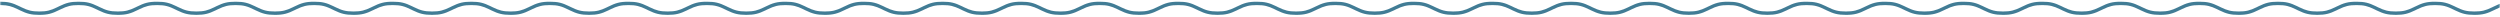 <svg xmlns="http://www.w3.org/2000/svg" xmlns:xlink="http://www.w3.org/1999/xlink" viewBox="0 0 736 5"><defs><path id="a" d="M0 0h736v5H0z"/></defs><g fill="none" fill-rule="evenodd"><mask id="b" fill="#fff"><use xlink:href="#a"/></mask><path d="M1156.422.5c2.37 0 3.64.342 5.667 1.323l.345.169c1.99.99 3.114 1.348 5.19 1.384l.376.003v1c-2.37 0-3.64-.341-5.666-1.322l-.345-.17c-2.108-1.048-3.244-1.387-5.567-1.387-2.193 0-3.328.302-5.223 1.22l-.343.167c-2.234 1.112-3.51 1.492-6.011 1.492-2.368 0-3.637-.341-5.662-1.322l-.687-.338c-1.893-.917-3.028-1.219-5.22-1.219-2.192 0-3.327.302-5.221 1.22l-.688.337c-2.025.98-3.295 1.322-5.663 1.322-2.368 0-3.638-.341-5.663-1.322l-.345-.17c-2.106-1.048-3.24-1.387-5.562-1.387-2.19 0-3.325.302-5.217 1.22l-.343.167c-2.231 1.112-3.506 1.492-6.005 1.492-2.368 0-3.638-.341-5.663-1.322l-.345-.17c-2.106-1.048-3.24-1.387-5.562-1.387-2.192 0-3.326.302-5.22 1.22l-.342.167c-2.232 1.112-3.507 1.492-6.007 1.492-2.368 0-3.637-.341-5.662-1.322l-.345-.17c-2.106-1.048-3.24-1.387-5.56-1.387-2.193 0-3.327.302-5.22 1.219l-.688.338c-2.025.98-3.295 1.322-5.663 1.322-2.368 0-3.637-.341-5.662-1.322l-.345-.17c-2.106-1.048-3.24-1.387-5.56-1.387-2.192 0-3.326.302-5.22 1.22l-.342.167c-2.232 1.112-3.507 1.492-6.006 1.492-2.368 0-3.637-.341-5.661-1.322l-.345-.17c-2.106-1.048-3.24-1.387-5.56-1.387-2.192 0-3.326.302-5.22 1.219l-.342.168c-2.232 1.111-3.508 1.492-6.007 1.492-2.368 0-3.637-.341-5.661-1.322l-.687-.338c-1.893-.917-3.028-1.219-5.219-1.219-2.19 0-3.324.302-5.215 1.219l-.688.338c-2.024.98-3.292 1.322-5.66 1.322-2.367 0-3.637-.341-5.661-1.322l-.688-.338c-1.892-.917-3.026-1.219-5.217-1.219-2.19 0-3.324.302-5.217 1.22l-.342.167C963.536 4 962.261 4.38 959.763 4.38c-2.367 0-3.636-.341-5.66-1.322l-.688-.338C951.523 1.802 950.39 1.5 948.2 1.5c-2.191 0-3.325.302-5.218 1.219l-.342.168c-2.232 1.111-3.507 1.492-6.007 1.492-2.367 0-3.636-.341-5.66-1.322l-.688-.338c-1.893-.917-3.027-1.219-5.218-1.219-2.192 0-3.326.302-5.219 1.22l-.342.167C917.273 4 915.998 4.38 913.498 4.38c-2.368 0-3.637-.341-5.662-1.322l-.344-.17c-2.106-1.048-3.24-1.387-5.561-1.387-2.191 0-3.325.302-5.218 1.22l-.342.167C894.139 4 892.864 4.38 890.365 4.38c-2.367 0-3.636-.341-5.66-1.322l-.688-.338C882.124 1.802 880.99 1.5 878.8 1.5s-3.325.302-5.218 1.22l-.342.167C871.007 4 869.732 4.38 867.233 4.38c-2.367 0-3.636-.341-5.66-1.322l-.346-.17c-2.105-1.048-3.24-1.387-5.56-1.387-2.19 0-3.325.302-5.218 1.22l-.342.167C847.875 4 846.599 4.38 844.1 4.38c-2.367 0-3.636-.341-5.66-1.322l-.688-.338c-1.892-.917-3.026-1.219-5.216-1.219-2.192 0-3.326.302-5.22 1.22l-.341.167C824.742 4 823.467 4.38 820.968 4.38c-2.367 0-3.636-.341-5.66-1.322l-.687-.338c-1.893-.917-3.026-1.219-5.218-1.219-2.19 0-3.324.302-5.217 1.219l-.687.338c-2.025.98-3.294 1.322-5.662 1.322-2.367 0-3.636-.341-5.66-1.322l-.687-.338c-1.893-.917-3.027-1.219-5.218-1.219-2.19 0-3.324.302-5.216 1.219l-.687.338c-2.025.98-3.294 1.322-5.661 1.322-2.368 0-3.636-.341-5.661-1.322l-.345-.17c-2.105-1.048-3.24-1.387-5.56-1.387-2.19 0-3.324.302-5.216 1.22l-.343.167C755.353 4 754.077 4.38 751.58 4.38c-2.368 0-3.637-.341-5.661-1.322l-.345-.17c-2.105-1.048-3.24-1.387-5.56-1.387-2.19 0-3.324.302-5.216 1.22l-.343.167C732.223 4 730.948 4.38 728.45 4.38c-2.367 0-3.636-.341-5.66-1.322l-.345-.17c-2.105-1.048-3.24-1.387-5.559-1.387-2.19 0-3.324.302-5.216 1.219l-.688.338c-2.024.98-3.293 1.322-5.66 1.322-2.368 0-3.637-.341-5.661-1.322l-.687-.338c-1.893-.917-3.026-1.219-5.217-1.219-2.19 0-3.323.302-5.215 1.219l-.688.338c-2.024.98-3.292 1.322-5.66 1.322-2.367 0-3.635-.341-5.66-1.322l-.686-.338c-1.892-.917-3.026-1.219-5.216-1.219-2.191 0-3.326.302-5.218 1.22l-.343.167C662.84 4 661.564 4.38 659.065 4.38c-2.367 0-3.635-.341-5.66-1.322l-.687-.338c-1.892-.917-3.025-1.219-5.215-1.219s-3.324.302-5.216 1.219l-.342.168C639.715 4 638.44 4.38 635.941 4.38c-2.367 0-3.635-.341-5.66-1.322l-.344-.17c-2.105-1.048-3.24-1.387-5.56-1.387-2.19 0-3.324.302-5.217 1.22l-.342.167C616.586 4 615.311 4.38 612.812 4.38c-2.366 0-3.635-.341-5.658-1.322l-.688-.338c-1.892-.917-3.026-1.219-5.216-1.219-2.19 0-3.323.302-5.215 1.219l-.342.168c-2.23 1.111-3.505 1.492-6.004 1.492-2.366 0-3.635-.341-5.659-1.322l-.344-.17c-2.105-1.048-3.24-1.387-5.558-1.387-2.19 0-3.324.302-5.217 1.22l-.342.167C570.338 4 569.063 4.38 566.564 4.38c-2.367 0-3.636-.341-5.66-1.322l-.344-.17C558.455 1.84 557.32 1.5 555 1.5c-2.19 0-3.323.302-5.215 1.219l-.342.168C547.212 4 545.937 4.38 543.439 4.38c-2.366 0-3.634-.341-5.658-1.322l-.345-.17C535.332 1.84 534.198 1.5 531.88 1.5c-2.19 0-3.323.302-5.215 1.219l-.687.338c-2.024.98-3.292 1.322-5.659 1.322s-3.636-.341-5.66-1.322l-.687-.338c-1.892-.917-3.025-1.219-5.215-1.219-2.192 0-3.325.302-5.218 1.22l-.687.337c-2.024.98-3.293 1.322-5.66 1.322-2.366 0-3.634-.341-5.658-1.322l-.687-.338c-1.892-.917-3.025-1.219-5.216-1.219-2.19 0-3.323.302-5.214 1.219l-.687.338c-2.023.98-3.291 1.322-5.657 1.322s-3.635-.342-5.658-1.322l-.345-.17c-2.104-1.048-3.238-1.387-5.556-1.387-2.19 0-3.323.302-5.215 1.219l-.687.338c-2.024.98-3.292 1.322-5.658 1.322-2.367 0-3.635-.341-5.659-1.322l-.687-.338c-1.892-.917-3.026-1.219-5.217-1.219-2.19 0-3.324.302-5.216 1.22l-.343.167c-2.23 1.112-3.506 1.492-6.004 1.492-2.367 0-3.636-.342-5.66-1.322l-.344-.17C419.72 1.84 418.586 1.5 416.267 1.5c-2.189 0-3.322.302-5.213 1.219l-.687.338c-2.024.98-3.292 1.322-5.658 1.322-2.367 0-3.636-.341-5.66-1.322l-.345-.17c-2.105-1.048-3.24-1.387-5.56-1.387-2.19 0-3.324.302-5.216 1.22l-.343.167C385.354 4 384.08 4.38 381.581 4.38c-2.368 0-3.636-.341-5.66-1.322l-.687-.338c-1.892-.917-3.026-1.219-5.216-1.219-2.19 0-3.324.302-5.216 1.219l-.688.338c-2.024.98-3.293 1.322-5.66 1.322-2.368 0-3.636-.341-5.66-1.322l-.345-.17c-2.105-1.048-3.24-1.387-5.559-1.387-2.19 0-3.324.302-5.217 1.22l-.342.167C339.1 4 337.825 4.38 335.327 4.38c-2.368 0-3.636-.341-5.66-1.322l-.688-.338c-1.892-.917-3.025-1.219-5.215-1.219s-3.324.302-5.217 1.22l-.342.167C315.974 4 314.7 4.38 312.2 4.38c-2.367 0-3.636-.341-5.66-1.322l-.688-.338c-1.892-.917-3.026-1.219-5.216-1.219-2.19 0-3.324.302-5.217 1.22l-.342.167C292.846 4 291.571 4.38 289.072 4.38c-2.366 0-3.635-.341-5.658-1.322l-.688-.338C280.834 1.802 279.7 1.5 277.51 1.5c-2.19 0-3.325.302-5.217 1.22l-.687.337c-2.024.98-3.292 1.322-5.659 1.322s-3.636-.341-5.66-1.322l-.688-.338c-1.892-.917-3.026-1.219-5.216-1.219-2.19 0-3.324.302-5.217 1.22l-.342.167C246.593 4 245.318 4.38 242.819 4.38c-2.367 0-3.636-.341-5.66-1.322l-.687-.338c-1.892-.917-3.025-1.219-5.215-1.219-2.191 0-3.325.302-5.217 1.22l-.687.337c-2.024.98-3.292 1.322-5.659 1.322s-3.636-.341-5.66-1.322l-.344-.17c-2.105-1.048-3.24-1.387-5.56-1.387-2.19 0-3.323.302-5.216 1.219l-.687.338c-2.024.98-3.293 1.322-5.66 1.322s-3.636-.341-5.66-1.322l-.687-.338c-1.892-.917-3.026-1.219-5.216-1.219-2.19 0-3.324.302-5.216 1.219l-.687.338c-2.024.98-3.293 1.322-5.66 1.322s-3.635-.341-5.659-1.322l-.345-.17C165.333 1.84 164.2 1.5 161.88 1.5c-2.19 0-3.324.302-5.216 1.22l-.342.167C154.089 4 152.815 4.38 150.316 4.38c-2.367 0-3.636-.341-5.66-1.322l-.687-.338c-1.893-.917-3.027-1.219-5.218-1.219-2.19 0-3.324.302-5.216 1.22l-.687.337c-2.024.98-3.293 1.322-5.66 1.322-2.366 0-3.635-.341-5.659-1.322l-.345-.17C119.08 1.84 117.945 1.5 115.626 1.5c-2.19 0-3.323.302-5.215 1.219l-.342.168C107.838 4 106.563 4.38 104.065 4.38c-2.367 0-3.636-.341-5.66-1.322l-.345-.17C95.955 1.84 94.821 1.5 92.502 1.5c-2.19 0-3.324.302-5.216 1.22l-.343.167C84.712 4 83.437 4.38 80.94 4.38c-2.367 0-3.636-.341-5.66-1.322l-.345-.17C72.83 1.84 71.694 1.5 69.375 1.5c-2.19 0-3.324.302-5.216 1.22l-.688.337c-2.023.98-3.292 1.322-5.658 1.322-2.367 0-3.635-.341-5.66-1.322l-.344-.17C49.704 1.84 48.57 1.5 46.25 1.5c-2.19 0-3.323.302-5.216 1.219l-.342.168C38.462 4 37.187 4.38 34.69 4.38c-2.367 0-3.636-.341-5.66-1.322l-.344-.17C26.58 1.84 25.446 1.5 23.127 1.5c-2.19 0-3.324.302-5.216 1.22l-.343.167C15.338 4 14.063 4.38 11.565 4.38c-2.368 0-3.637-.341-5.661-1.322l-.688-.338c-1.78-.863-2.89-1.181-4.84-1.216L0 1.5v-1c2.367 0 3.636.342 5.66 1.323l.687.337c1.893.917 3.026 1.22 5.218 1.22 2.19 0 3.323-.303 5.215-1.22l.687-.337C19.491.842 20.76.5 23.127.5s3.635.342 5.66 1.323l.344.17c2.104 1.047 3.239 1.386 5.558 1.386 2.19 0 3.323-.302 5.215-1.219l.342-.168C42.477.881 43.752.5 46.25.5c2.367 0 3.636.342 5.66 1.323l.345.17c2.104 1.047 3.239 1.386 5.558 1.386 2.19 0 3.323-.302 5.215-1.218l.687-.338C65.74.842 67.008.5 69.375.5s3.636.342 5.66 1.323l.345.17c2.105 1.047 3.24 1.386 5.559 1.386 2.19 0 3.324-.302 5.216-1.219l.343-.168C88.729.881 90.004.5 92.502.5c2.367 0 3.635.342 5.66 1.323l.344.17c2.105 1.047 3.24 1.386 5.559 1.386 2.19 0 3.323-.302 5.216-1.219l.342-.168C111.853.881 113.128.5 115.626.5c2.367 0 3.635.342 5.66 1.323l.344.17c2.105 1.047 3.24 1.386 5.559 1.386 2.19 0 3.323-.302 5.215-1.218l.688-.338C135.116.842 136.384.5 138.752.5c2.367 0 3.636.342 5.66 1.323l.688.337c1.892.917 3.025 1.22 5.216 1.22 2.19 0 3.324-.303 5.217-1.22l.342-.168C158.106.881 159.38.5 161.879.5c2.367 0 3.636.342 5.66 1.323l.344.17c2.105 1.047 3.239 1.386 5.558 1.386 2.19 0 3.324-.302 5.217-1.219l.342-.168C181.23.881 182.506.5 185.004.5c2.367 0 3.635.342 5.66 1.323l.687.338c1.892.916 3.025 1.218 5.215 1.218 2.191 0 3.325-.302 5.218-1.219l.342-.168C204.357.88 205.632.5 208.131.5c2.367 0 3.635.342 5.66 1.323l.344.17c2.105 1.047 3.24 1.386 5.56 1.386 2.19 0 3.323-.302 5.215-1.218l.342-.169C227.483.881 228.758.5 231.257.5c2.366 0 3.635.342 5.659 1.323l.687.337c1.892.917 3.026 1.22 5.216 1.22 2.19 0 3.324-.303 5.217-1.22l.342-.168C250.61.881 251.884.5 254.383.5c2.367 0 3.635.342 5.66 1.323l.687.337c1.892.917 3.026 1.22 5.217 1.22 2.19 0 3.324-.303 5.216-1.22l.687-.337C273.874.842 275.143.5 277.51.5s3.636.342 5.66 1.323l.687.338c1.892.916 3.025 1.218 5.215 1.218 2.191 0 3.325-.302 5.217-1.219l.342-.168C296.863.881 298.137.5 300.636.5c2.367 0 3.636.342 5.66 1.323l.687.337c1.892.917 3.026 1.22 5.217 1.22s3.325-.303 5.217-1.22l.342-.168C319.991.881 321.265.5 323.764.5c2.367 0 3.635.342 5.659 1.323l.687.337c1.892.917 3.026 1.22 5.217 1.22 2.19 0 3.324-.303 5.216-1.22l.342-.168C343.117.881 344.391.5 346.89.5c2.367 0 3.636.342 5.66 1.323l.345.17c2.105 1.047 3.24 1.386 5.559 1.386 2.19 0 3.325-.302 5.217-1.219l.342-.168C366.245.881 367.52.5 370.018.5c2.367 0 3.635.342 5.659 1.323l.687.337c1.892.917 3.026 1.22 5.217 1.22 2.19 0 3.324-.303 5.216-1.22l.343-.168C389.37.881 390.646.5 393.144.5c2.368 0 3.637.342 5.661 1.323l.345.17c2.105 1.047 3.24 1.386 5.559 1.386 2.19 0 3.323-.302 5.214-1.219l.342-.168C412.495.881 413.77.5 416.267.5c2.366 0 3.635.342 5.658 1.323l.345.17c2.104 1.047 3.239 1.386 5.558 1.386 2.19 0 3.324-.302 5.216-1.219l.343-.168C435.618.881 436.893.5 439.39.5c2.367 0 3.636.342 5.66 1.323l.687.338c1.892.916 3.026 1.218 5.216 1.218 2.19 0 3.323-.302 5.214-1.218l.687-.338C458.88.842 460.148.5 462.515.5c2.365 0 3.633.342 5.656 1.323l.687.337c1.892.917 3.025 1.22 5.215 1.22s3.322-.303 5.213-1.22l.687-.337C481.997.842 483.265.5 485.631.5c2.367 0 3.636.342 5.66 1.323l.686.338c1.892.916 3.025 1.218 5.215 1.218s3.324-.302 5.216-1.219l.343-.168C504.982.881 506.257.5 508.757.5c2.366 0 3.635.342 5.658 1.323l.688.337c1.892.917 3.025 1.22 5.216 1.22 2.19 0 3.324-.303 5.216-1.22l.342-.168C528.107.881 529.382.5 531.88.5c2.366 0 3.634.342 5.658 1.323l.344.17c2.105 1.047 3.239 1.386 5.557 1.386 2.19 0 3.324-.302 5.216-1.219l.342-.168C551.228.881 552.502.5 555.001.5c2.367 0 3.635.342 5.66 1.323l.344.17c2.105 1.047 3.24 1.386 5.56 1.386 2.19 0 3.323-.302 5.216-1.219l.342-.168C574.354.881 575.63.5 578.128.5c2.367 0 3.635.342 5.659 1.323l.344.17c2.105 1.047 3.24 1.386 5.558 1.386 2.19 0 3.324-.302 5.216-1.219l.342-.168C597.477.881 598.752.5 601.25.5c2.367 0 3.636.342 5.66 1.323l.687.338c1.892.916 3.025 1.218 5.215 1.218 2.191 0 3.325-.302 5.218-1.219l.342-.168C620.604.881 621.88.5 624.378.5c2.367 0 3.636.342 5.66 1.323l.345.17c2.105 1.047 3.239 1.386 5.558 1.386 2.19 0 3.324-.302 5.216-1.219l.342-.168C643.73.881 645.005.5 647.503.5c2.367 0 3.635.342 5.659 1.323l.687.337c1.892.917 3.026 1.22 5.216 1.22 2.191 0 3.325-.303 5.218-1.22l.687-.337C666.995.842 668.264.5 670.632.5c2.367 0 3.635.342 5.659 1.323l.687.337c1.892.917 3.026 1.22 5.217 1.22 2.19 0 3.324-.303 5.216-1.22l.342-.168C689.985.881 691.26.5 693.757.5c2.367 0 3.636.342 5.66 1.323l.687.337c1.893.917 3.027 1.22 5.218 1.22 2.19 0 3.325-.303 5.217-1.22l.342-.168C713.113.881 714.388.5 716.886.5c2.367 0 3.636.342 5.66 1.323l.345.17c2.105 1.047 3.24 1.386 5.559 1.386 2.19 0 3.324-.302 5.216-1.219l.343-.168C736.24.881 737.515.5 740.013.5c2.368 0 3.637.342 5.661 1.323l.345.17c2.105 1.047 3.24 1.386 5.56 1.386 2.19 0 3.324-.302 5.216-1.219l.343-.168C759.369.881 760.644.5 763.142.5c2.368 0 3.637.342 5.661 1.323l.345.17c2.105 1.047 3.24 1.386 5.56 1.386 2.19 0 3.325-.302 5.217-1.219l.343-.168C782.499.881 783.774.5 786.272.5c2.368 0 3.637.342 5.661 1.323l.687.337c1.893.917 3.026 1.22 5.217 1.22s3.326-.303 5.218-1.22l.343-.168C805.63.881 806.905.5 809.403.5c2.368 0 3.637.342 5.661 1.323l.688.337c1.892.917 3.025 1.22 5.216 1.22 2.191 0 3.325-.303 5.219-1.22l.342-.168C828.76.881 830.036.5 832.536.5c2.366 0 3.635.342 5.66 1.323l.687.337c1.892.917 3.026 1.22 5.217 1.22 2.192 0 3.326-.303 5.219-1.22l.342-.168C851.893.881 853.168.5 855.668.5c2.367 0 3.636.342 5.66 1.323l.345.17c2.106 1.047 3.24 1.386 5.56 1.386 2.191 0 3.325-.302 5.218-1.219l.342-.168C875.025.881 876.3.5 878.799.5c2.368 0 3.637.342 5.661 1.323l.688.337c1.892.917 3.026 1.22 5.217 1.22s3.325-.303 5.218-1.22l.342-.168C898.157.881 899.432.5 901.931.5c2.368 0 3.637.342 5.662 1.323l.344.17c2.106 1.047 3.24 1.386 5.561 1.386 2.192 0 3.326-.302 5.219-1.219l.342-.168C921.291.881 922.566.5 925.066.5c2.368 0 3.637.342 5.662 1.323l.687.337c1.893.917 3.026 1.22 5.217 1.22 2.192 0 3.326-.303 5.219-1.22l.342-.168C944.425.881 945.7.5 948.2.5c2.367 0 3.635.342 5.66 1.323l.687.337c1.892.917 3.026 1.22 5.217 1.22 2.19 0 3.324-.303 5.216-1.22l.687-.337C967.69.842 968.959.5 971.326.5s3.636.342 5.66 1.323l.688.337c1.893.917 3.027 1.22 5.218 1.22s3.325-.303 5.217-1.22l.342-.168C990.682.881 991.957.5 994.455.5c2.368 0 3.637.342 5.662 1.323l.687.337c1.893.917 3.027 1.22 5.218 1.22s3.326-.303 5.219-1.22l.688-.338c2.024-.98 3.293-1.322 5.661-1.322 2.368 0 3.637.342 5.662 1.323l.687.337c1.893.917 3.027 1.22 5.218 1.22s3.325-.303 5.218-1.22l.343-.168C1036.95.881 1038.225.5 1040.724.5c2.368 0 3.637.342 5.662 1.323l.345.17c2.105 1.047 3.24 1.386 5.56 1.386 2.193 0 3.328-.302 5.221-1.219l.688-.338c2.025-.98 3.294-1.322 5.662-1.322s3.637.342 5.662 1.323l.345.17c2.106 1.047 3.24 1.386 5.56 1.386 2.193 0 3.327-.302 5.22-1.219l.343-.168C1083.224.881 1084.499.5 1086.999.5c2.369 0 3.638.342 5.663 1.323l.345.17c2.106 1.047 3.241 1.386 5.562 1.386 2.19 0 3.325-.302 5.217-1.219l.343-.168C1106.36.881 1107.635.5 1110.134.5c2.369 0 3.638.342 5.663 1.323l.345.17c2.106 1.047 3.241 1.386 5.562 1.386 2.192 0 3.326-.302 5.22-1.219l.343-.168C1129.5.881 1130.776.5 1133.277.5c2.368 0 3.637.342 5.662 1.323l.688.337c1.893.917 3.027 1.22 5.218 1.22 2.193 0 3.329-.303 5.223-1.22l.343-.168c2.234-1.111 3.51-1.492 6.011-1.492z" fill="#417C95" mask="url(#b)"/></g></svg>
